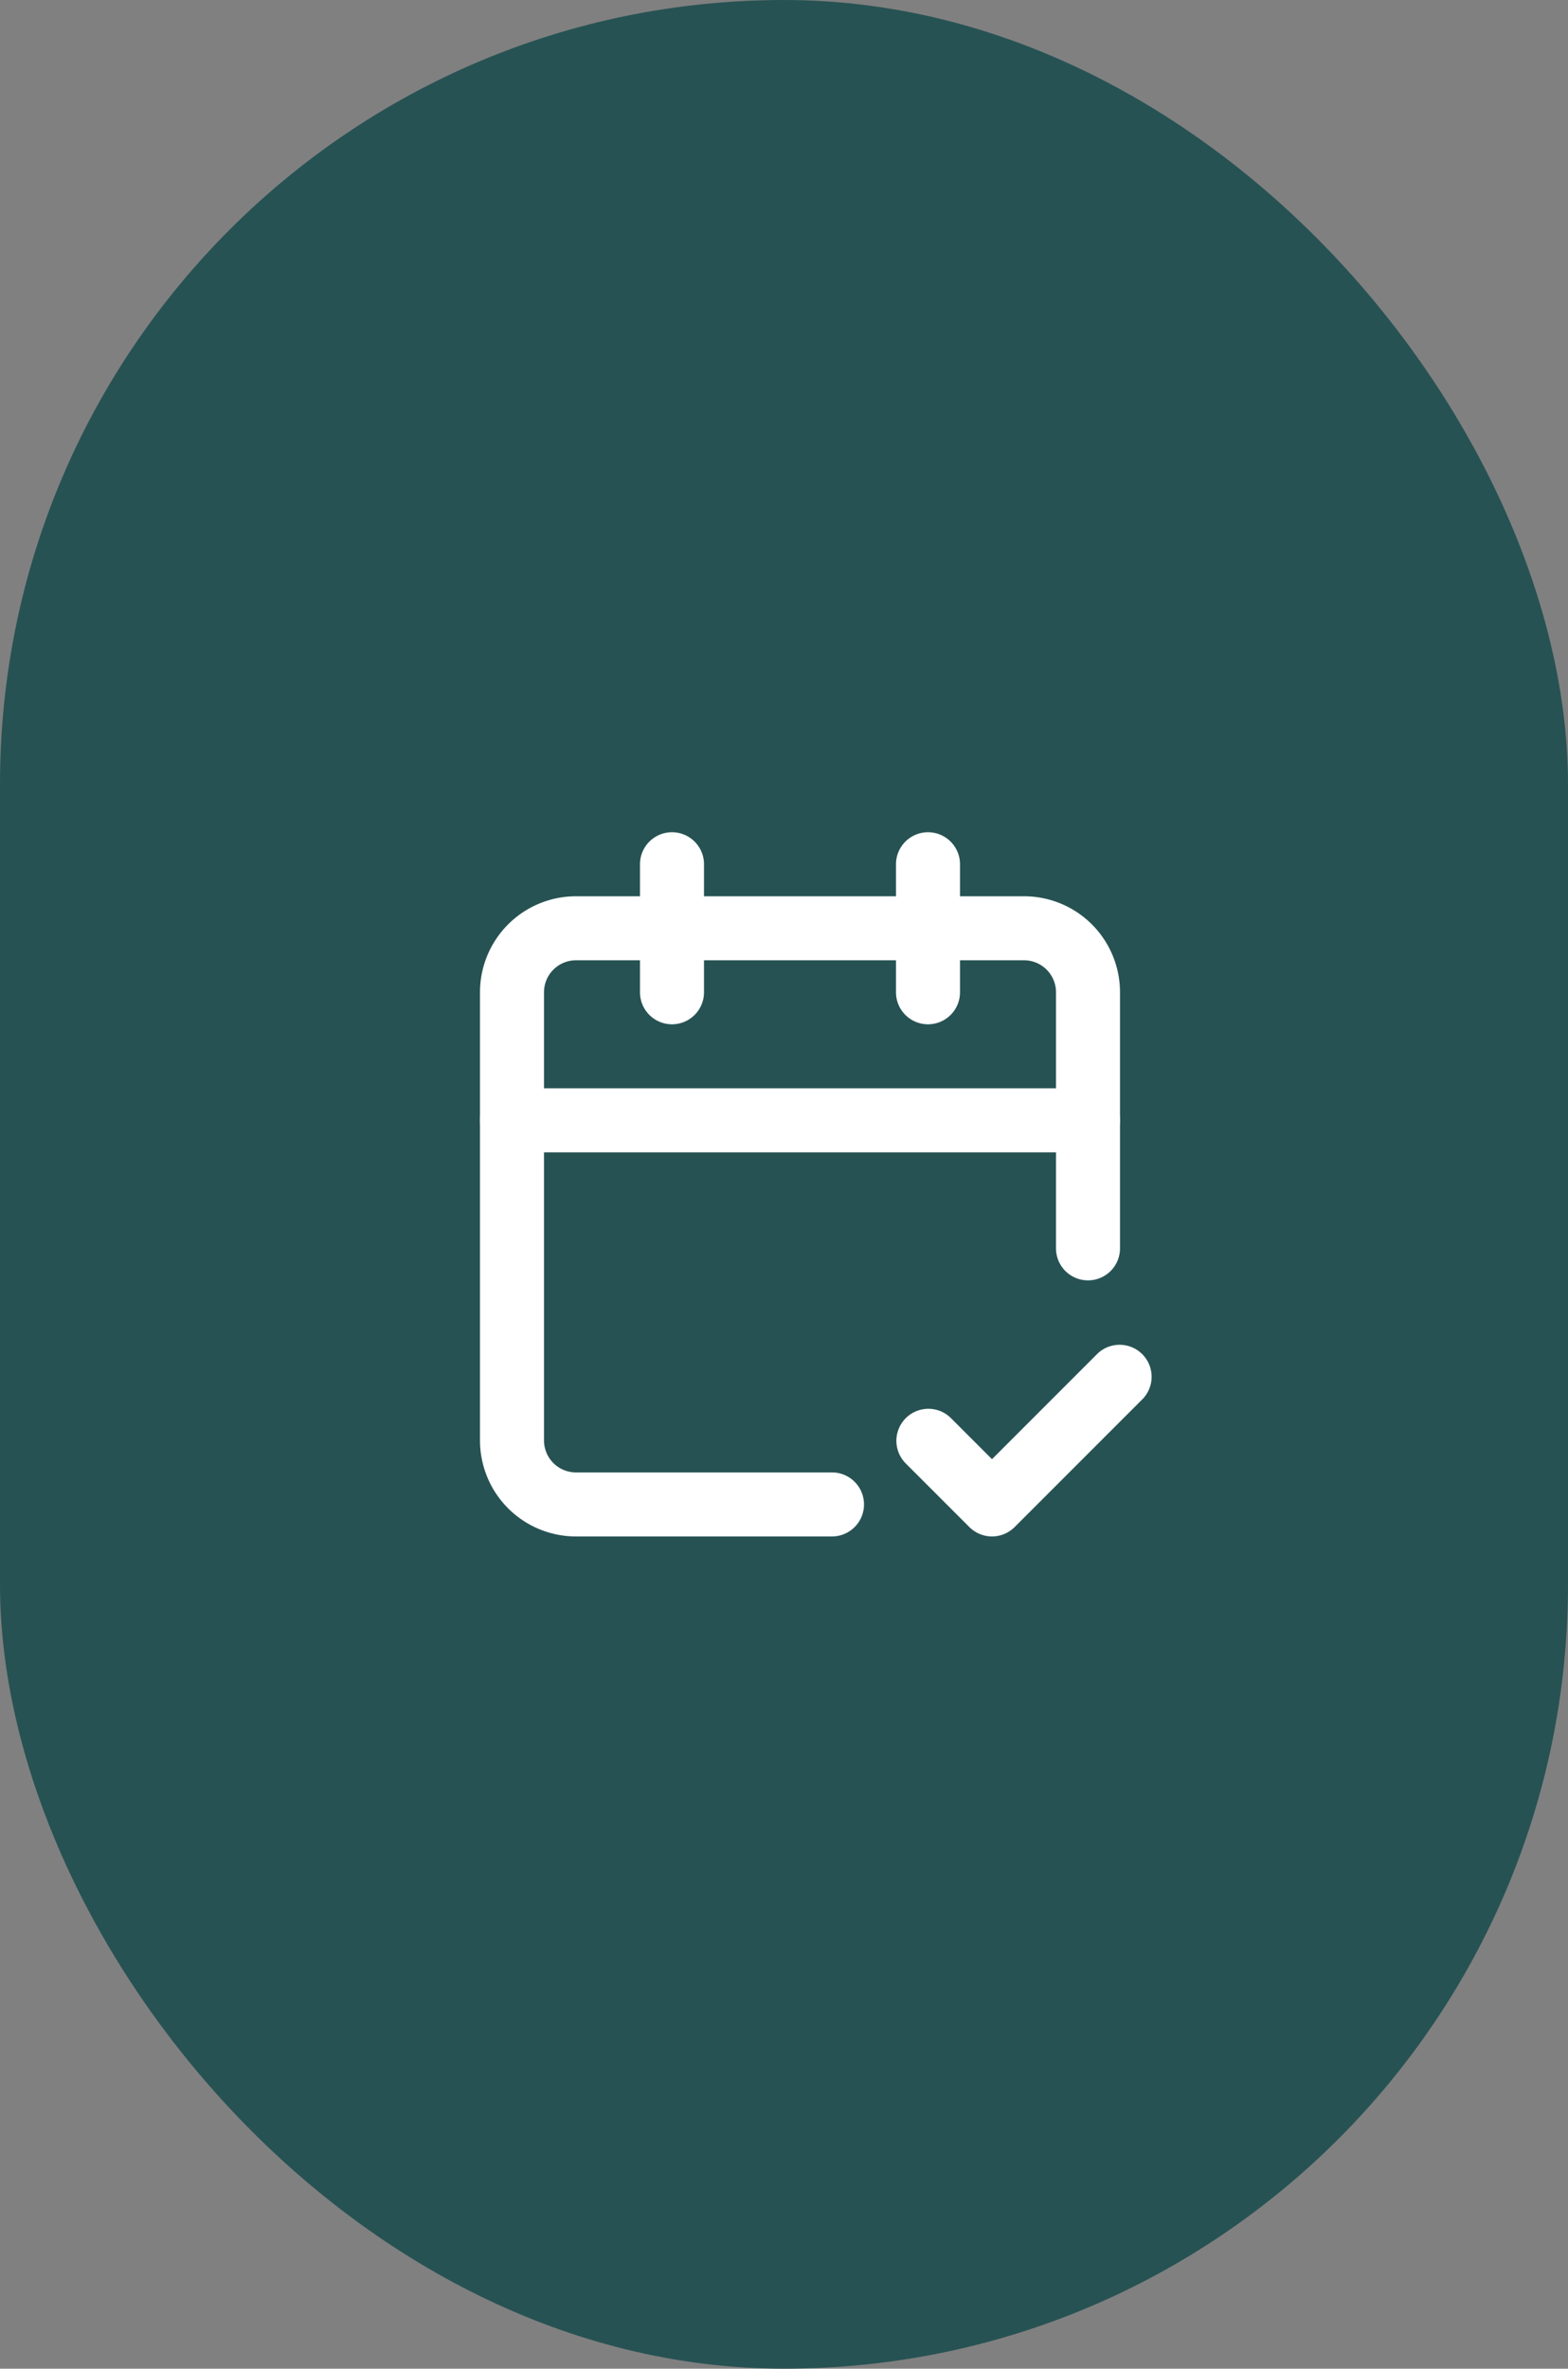 <?xml version="1.0"?>
<svg xmlns="http://www.w3.org/2000/svg" width="49" height="74" viewBox="0 0 49 74">
  <rect x="0" y="0" width="49" height="74" fill="#808080" stroke="none"/>
  <g id="icon-gerer-enjeux" transform="translate(-3729 -4704)">
    <rect id="shutterstock_2250135729" width="49" height="74" rx="24.5" transform="translate(3729 4704)" fill="#275253"/>
    <g id="Groupe_475" data-name="Groupe 475" transform="translate(3742 4729)">
      <path id="Trac&#xE9;_7313" data-name="Trac&#xE9; 7313" d="M8,7A1,1,0,0,1,7,6V2A1,1,0,0,1,9,2V6A1,1,0,0,1,8,7Z" fill="#fff"/>
      <path id="Trac&#xE9;_7314" data-name="Trac&#xE9; 7314" d="M16,7a1,1,0,0,1-1-1V2a1,1,0,0,1,2,0V6A1,1,0,0,1,16,7Z" fill="#fff"/>
      <path id="Trac&#xE9;_7315" data-name="Trac&#xE9; 7315" d="M13,23H5a3,3,0,0,1-3-3V6A3,3,0,0,1,5,3H19a3,3,0,0,1,3,3v8a1,1,0,0,1-2,0V6a1,1,0,0,0-1-1H5A1,1,0,0,0,4,6V20a1,1,0,0,0,1,1h8a1,1,0,0,1,0,2Z" fill="#fff"/>
      <path id="Trac&#xE9;_7316" data-name="Trac&#xE9; 7316" d="M21,11H3A1,1,0,0,1,3,9H21a1,1,0,0,1,0,2Z" fill="#fff"/>
      <path id="Trac&#xE9;_7317" data-name="Trac&#xE9; 7317" d="M18,23a1,1,0,0,1-.707-.293l-2-2a1,1,0,0,1,1.414-1.414L18,20.586l3.293-3.293a1,1,0,0,1,1.414,1.414l-4,4A1,1,0,0,1,18,23Z" fill="#fff"/>
    </g>
  </g>
</svg>
